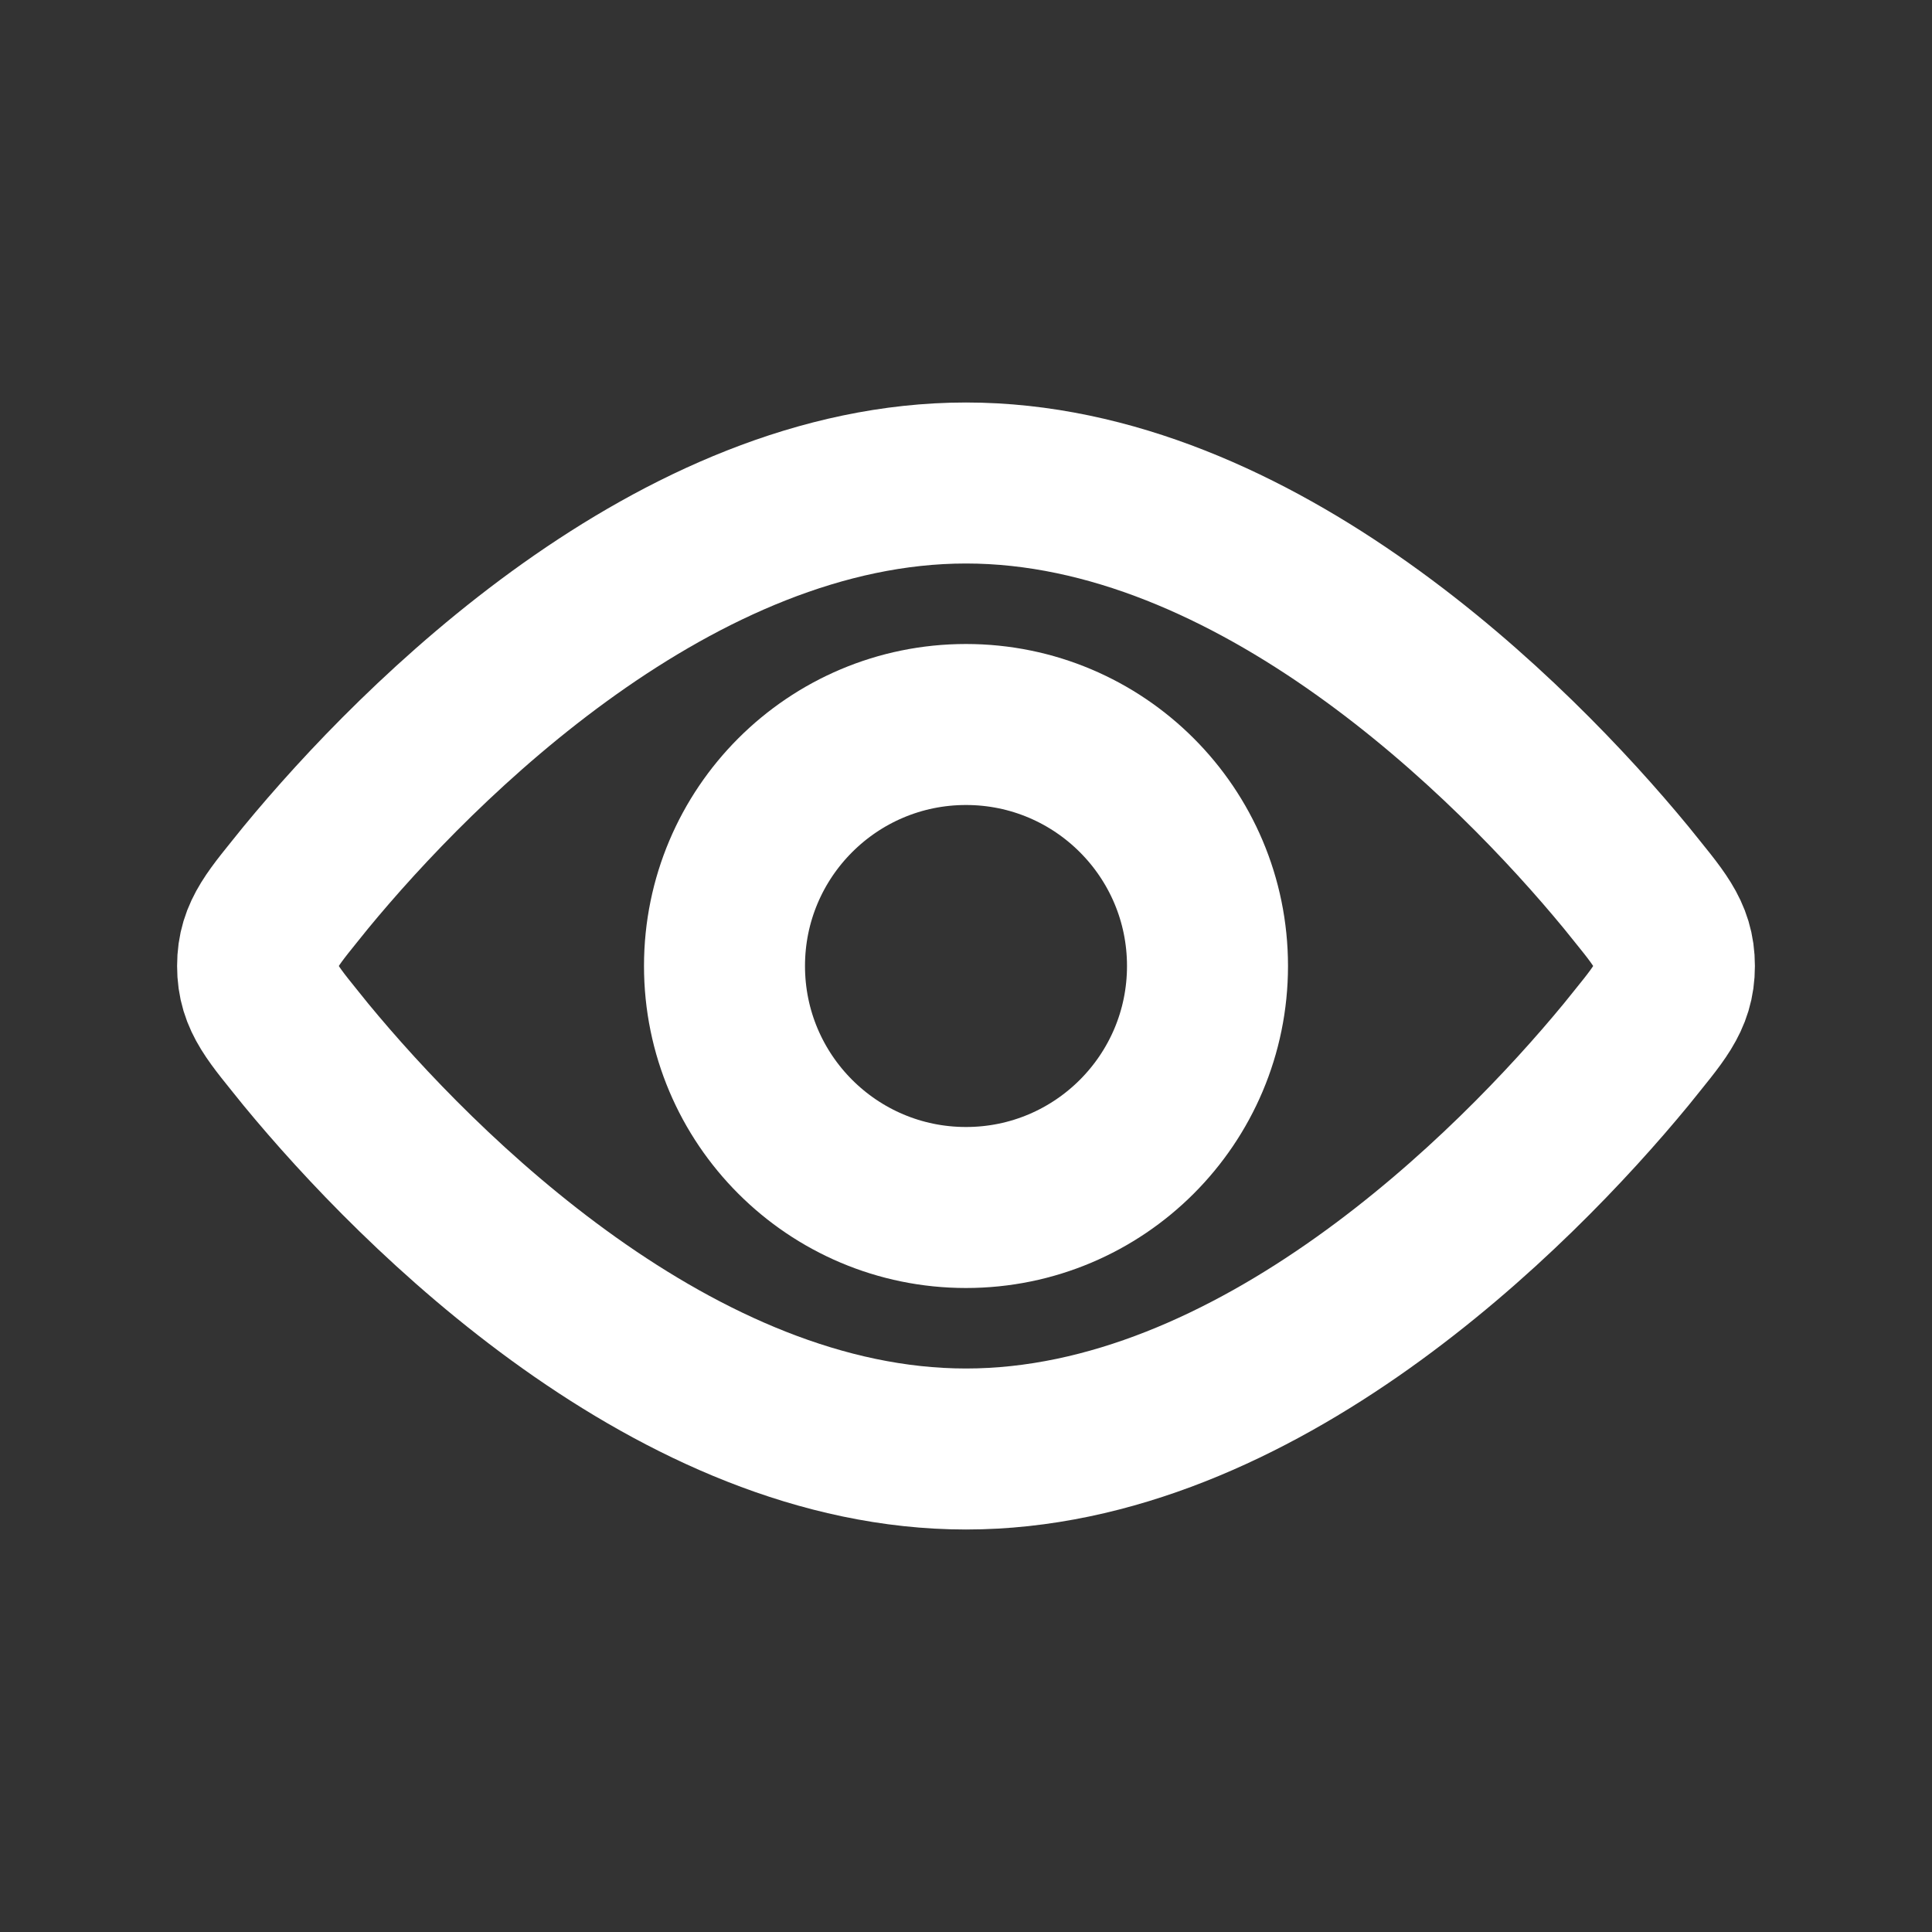 <?xml version="1.0" encoding="utf-8"?>
<!-- Generator: Adobe Illustrator 26.5.0, SVG Export Plug-In . SVG Version: 6.00 Build 0)  -->
<svg version="1.1" id="Layer_1" xmlns="http://www.w3.org/2000/svg" xmlns:xlink="http://www.w3.org/1999/xlink" x="0px" y="0px"
	 viewBox="0 0 24 24" style="enable-background:new 0 0 24 24;" xml:space="preserve">
<rect x="0" y="0" width="24" height="24" fill="#333333" stroke="none"/>
<style type="text/css">
	.st0{fill:none;stroke:#FFFFFF;stroke-width:2;}
</style>
<circle class="st0" cx="12" cy="12" r="3"/>
<path class="st0" d="M20.2,10.9c0.4,0.5,0.6,0.7,0.6,1.1s-0.2,0.6-0.6,1.1C18.8,14.8,15.6,18,12,18c-3.6,0-6.8-3.2-8.2-4.9
	c-0.4-0.5-0.6-0.7-0.6-1.1s0.2-0.6,0.6-1.1C5.2,9.2,8.4,6,12,6C15.6,6,18.8,9.2,20.2,10.9z"/>
</svg>
